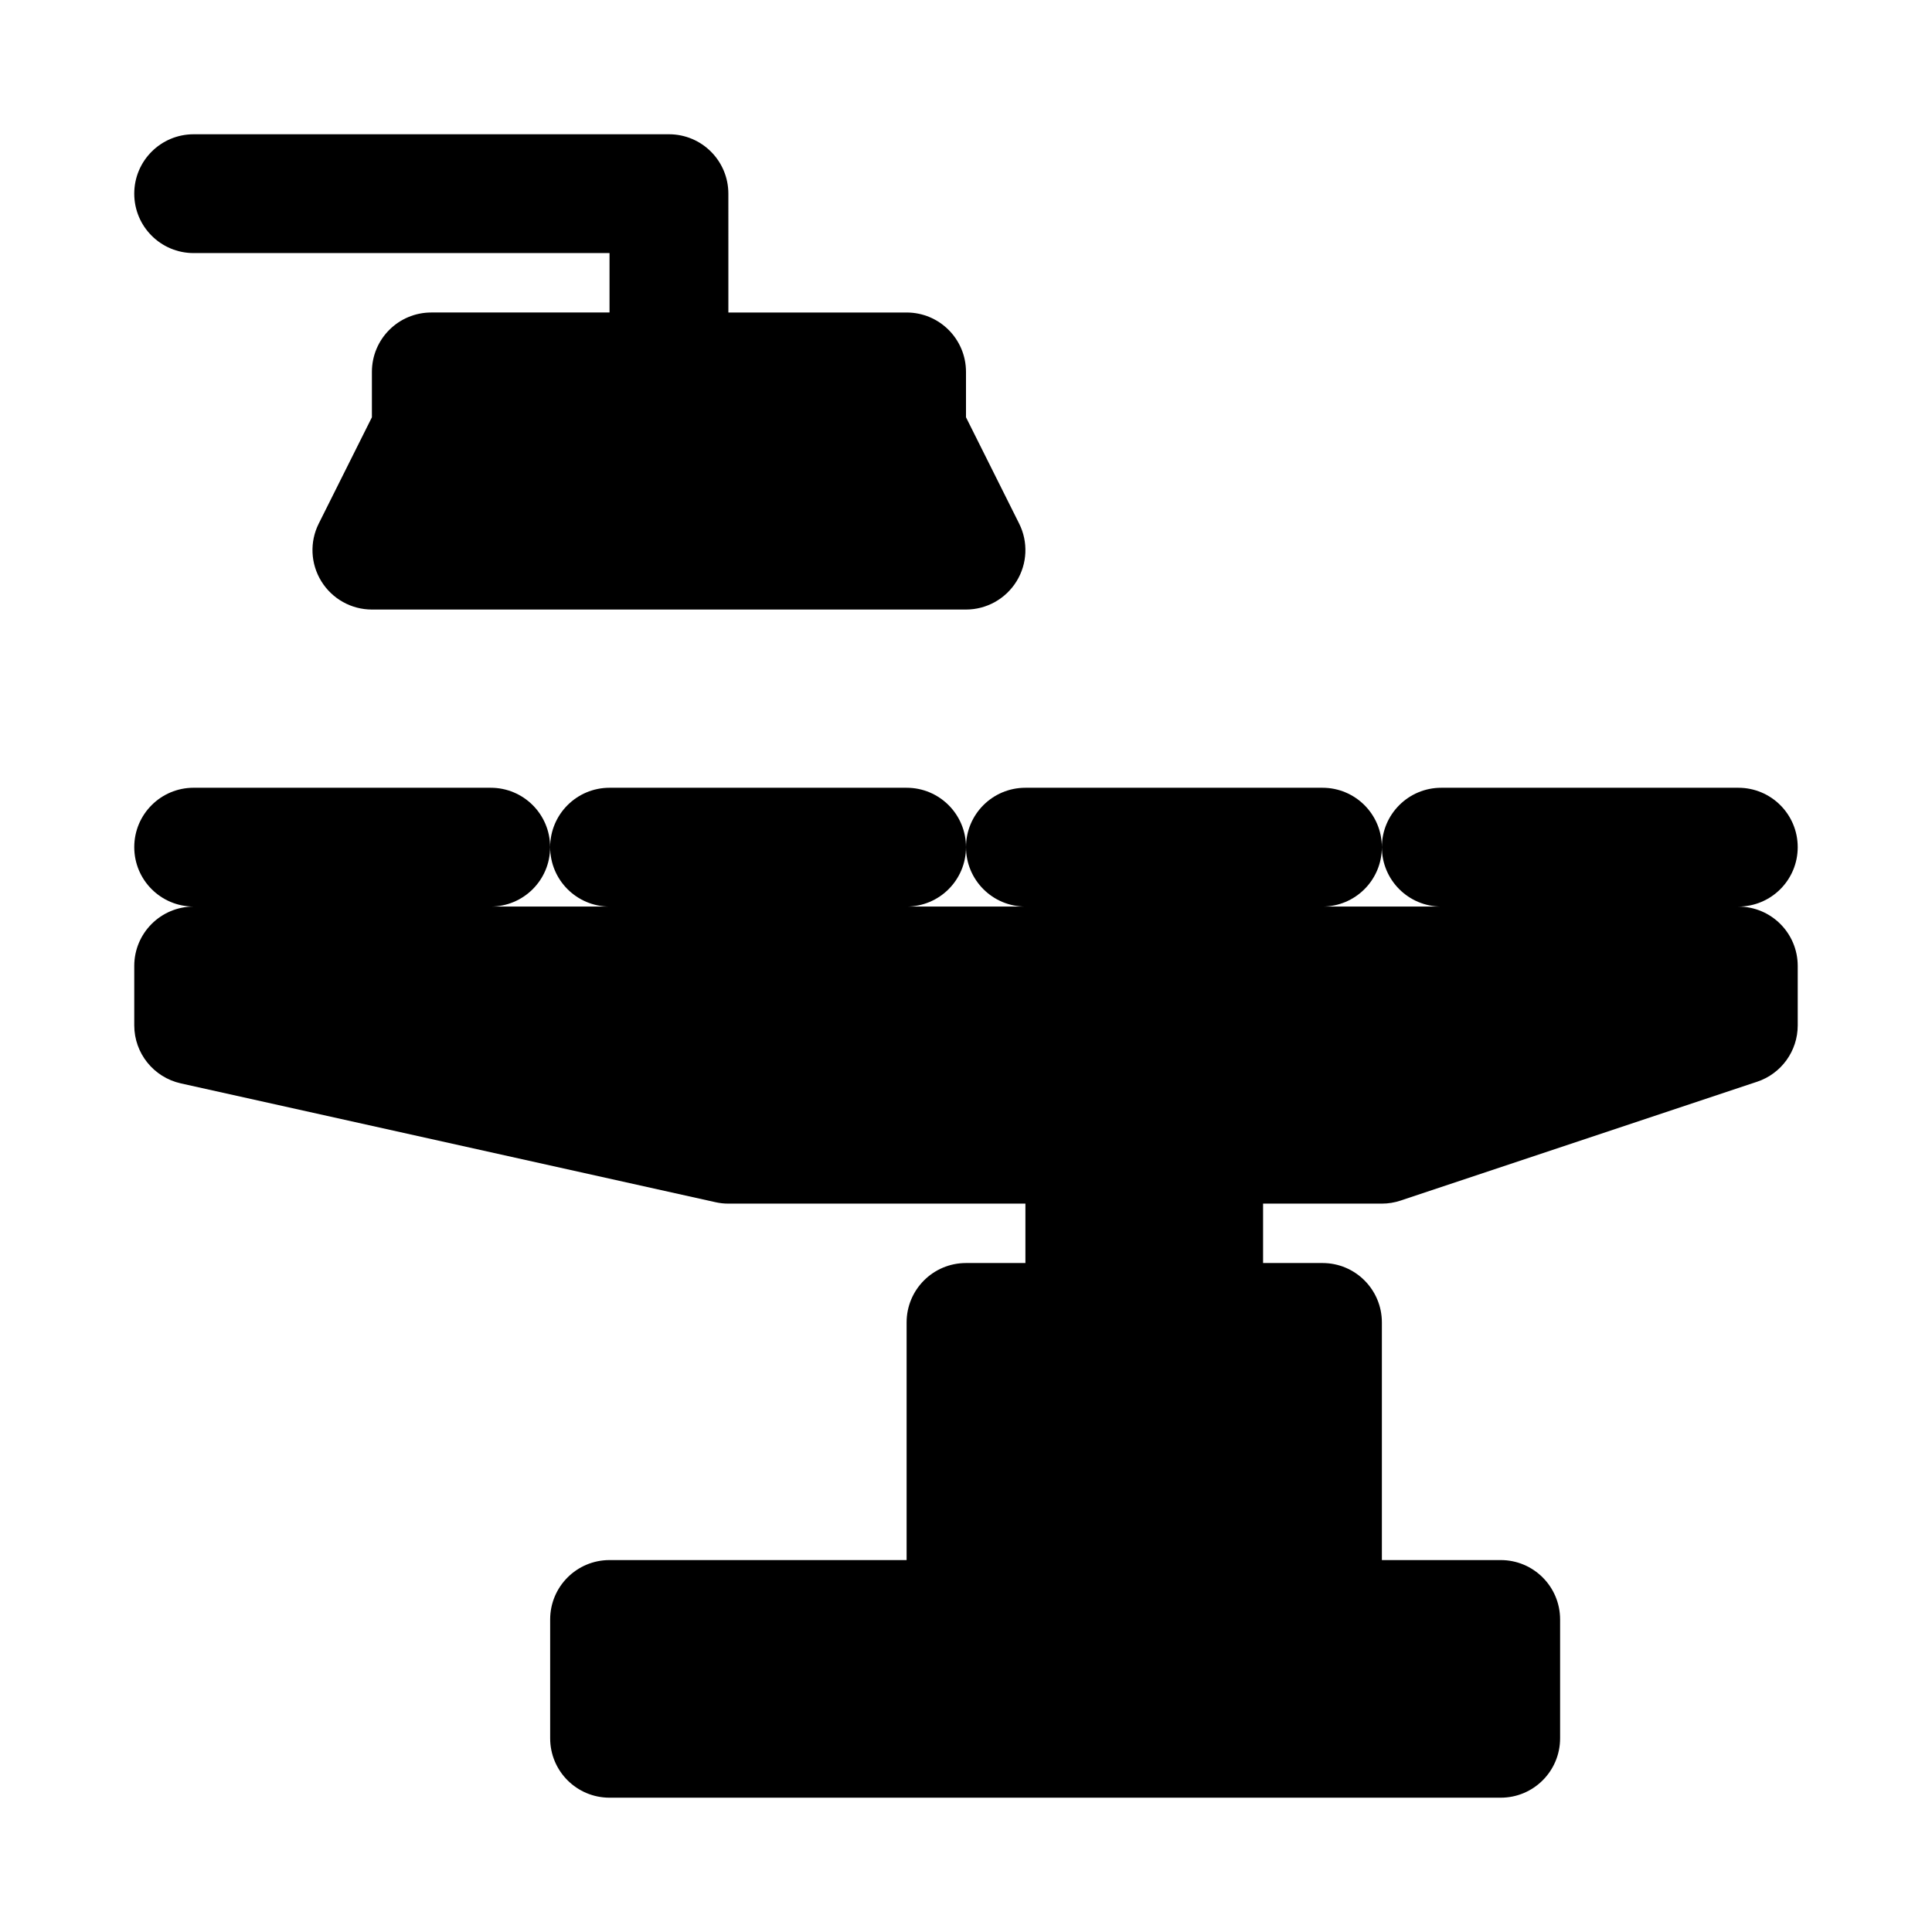 <?xml version="1.0" encoding="UTF-8"?>
<!-- Uploaded to: ICON Repo, www.iconrepo.com, Generator: ICON Repo Mixer Tools -->
<svg fill="#000000" width="800px" height="800px" version="1.1" viewBox="144 144 512 512" xmlns="http://www.w3.org/2000/svg">
 <g>
  <path d="m195.32 211.07h110.21v15.742h-47.23c-8.699 0-15.742 7.043-15.742 15.746v12.023l-14.086 28.168c-2.441 4.871-2.18 10.668 0.695 15.312s7.934 7.473 13.391 7.473h157.44c5.457 0 10.516-2.828 13.391-7.473s3.137-10.441 0.691-15.312l-14.082-28.168v-12.023c0-8.703-7.043-15.742-15.742-15.742h-47.23l-0.004-31.492c0-8.703-7.043-15.742-15.742-15.742h-125.96c-8.699 0-15.742 7.043-15.742 15.742 0 8.703 7.043 15.746 15.742 15.746z"/>
  <path d="m604.67 384.25c8.703 0 15.742-7.043 15.742-15.742 0-8.703-7.043-15.742-15.742-15.742h-78.719c-8.703 0-15.742 7.043-15.742 15.742 0 8.703 7.043 15.742 15.742 15.742h-31.488c8.703 0 15.742-7.043 15.742-15.742 0-8.703-7.043-15.742-15.742-15.742h-78.719c-8.703 0-15.742 7.043-15.742 15.742 0 8.703 7.043 15.742 15.742 15.742h-31.488c8.703 0 15.742-7.043 15.742-15.742 0-8.703-7.043-15.742-15.742-15.742h-78.719c-8.703 0-15.742 7.043-15.742 15.742 0 8.703 7.043 15.742 15.742 15.742h-31.492c8.703 0 15.742-7.043 15.742-15.742 0-8.703-7.043-15.742-15.742-15.742l-78.723-0.004c-8.703 0-15.742 7.043-15.742 15.742 0 8.703 7.043 15.742 15.742 15.742-8.703 0-15.742 7.043-15.742 15.742v15.742c0 7.379 5.121 13.762 12.332 15.375l141.7 31.488c1.121 0.254 2.262 0.379 3.414 0.379h78.719v15.742h-15.742c-8.703 0-15.742 7.043-15.742 15.742v62.977h-78.719c-8.703 0-15.742 7.043-15.742 15.742v31.488c0 8.703 7.043 15.742 15.742 15.742h236.16c8.703 0 15.742-7.043 15.742-15.742v-31.488c0-8.703-7.043-15.742-15.742-15.742h-31.488v-62.977c0-8.703-7.043-15.742-15.742-15.742h-15.742v-15.742h31.488c1.691 0 3.367-0.277 4.981-0.816l94.465-31.488c6.418-2.137 10.754-8.148 10.754-14.93v-15.742c0-8.703-7.039-15.746-15.742-15.746z"/>
 </g>
</svg>